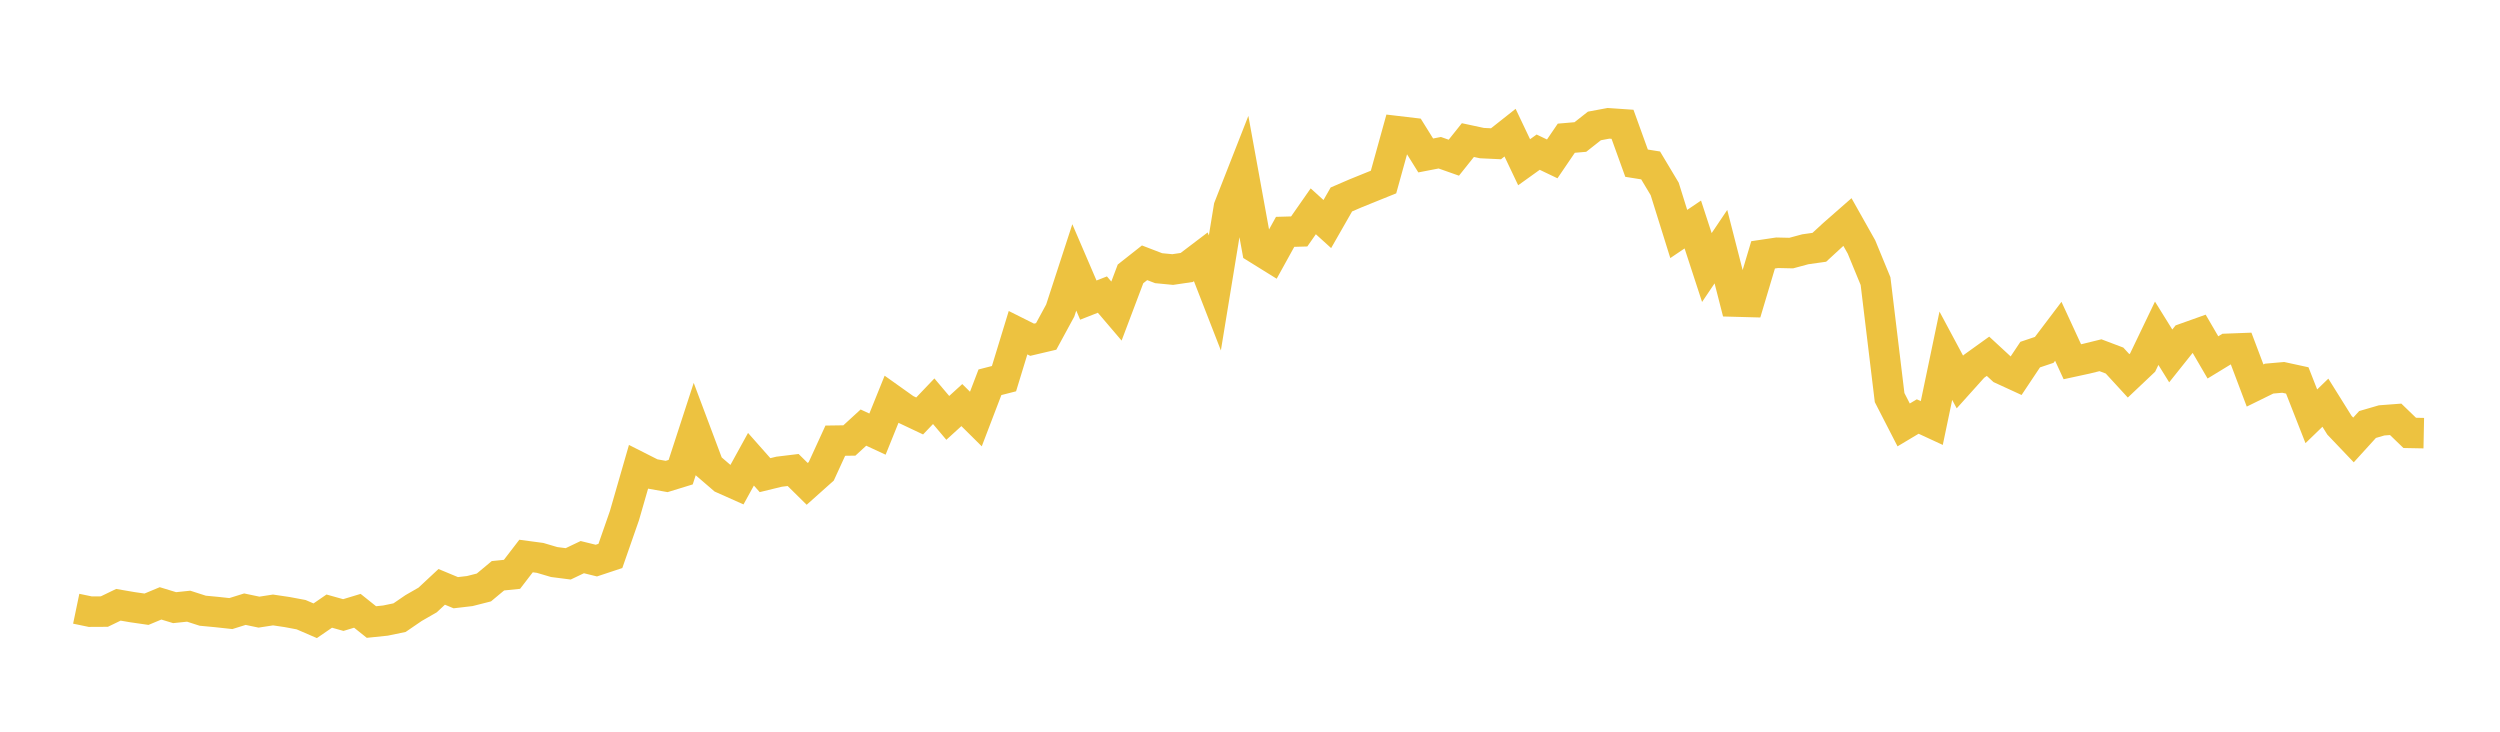 <svg width="164" height="48" xmlns="http://www.w3.org/2000/svg" xmlns:xlink="http://www.w3.org/1999/xlink"><path fill="none" stroke="rgb(237,194,64)" stroke-width="2" d="M5,39.933L5.922,40.125L6.844,40.12L7.766,39.674L8.689,39.832L9.611,39.965L10.533,39.581L11.455,39.862L12.377,39.766L13.299,40.063L14.222,40.15L15.144,40.25L16.066,39.962L16.988,40.156L17.91,40.014L18.832,40.15L19.754,40.323L20.677,40.722L21.599,40.089L22.521,40.347L23.443,40.068L24.365,40.805L25.287,40.71L26.21,40.518L27.132,39.888L28.054,39.358L28.976,38.498L29.898,38.881L30.82,38.773L31.743,38.538L32.665,37.77L33.587,37.676L34.509,36.475L35.431,36.598L36.353,36.87L37.275,36.988L38.198,36.548L39.12,36.775L40.042,36.469L40.964,33.823L41.886,30.625L42.808,31.091L43.731,31.257L44.653,30.974L45.575,28.141L46.497,30.597L47.419,31.391L48.341,31.802L49.263,30.126L50.186,31.169L51.108,30.944L52.03,30.832L52.952,31.742L53.874,30.919L54.796,28.908L55.719,28.895L56.641,28.05L57.563,28.478L58.485,26.195L59.407,26.851L60.329,27.287L61.251,26.321L62.174,27.413L63.096,26.574L64.018,27.488L64.94,25.077L65.862,24.84L66.784,21.825L67.707,22.287L68.629,22.07L69.551,20.371L70.473,17.541L71.395,19.687L72.317,19.324L73.24,20.406L74.162,17.966L75.084,17.239L76.006,17.593L76.928,17.682L77.85,17.546L78.772,16.846L79.695,19.217L80.617,13.594L81.539,11.243L82.461,16.308L83.383,16.88L84.305,15.209L85.228,15.183L86.15,13.862L87.072,14.698L87.994,13.085L88.916,12.687L89.838,12.313L90.76,11.941L91.683,8.609L92.605,8.718L93.527,10.198L94.449,10.019L95.371,10.345L96.293,9.19L97.216,9.388L98.138,9.431L99.06,8.702L99.982,10.643L100.904,9.982L101.826,10.423L102.749,9.067L103.671,8.988L104.593,8.262L105.515,8.09L106.437,8.153L107.359,10.705L108.281,10.852L109.204,12.395L110.126,15.349L111.048,14.727L111.97,17.551L112.892,16.181L113.814,19.782L114.737,19.807L115.659,16.718L116.581,16.581L117.503,16.602L118.425,16.353L119.347,16.223L120.269,15.374L121.192,14.565L122.114,16.203L123.036,18.443L123.958,26.081L124.88,27.875L125.802,27.324L126.725,27.751L127.647,23.337L128.569,25.059L129.491,24.033L130.413,23.371L131.335,24.222L132.257,24.646L133.18,23.262L134.102,22.952L135.024,21.733L135.946,23.73L136.868,23.53L137.79,23.303L138.713,23.652L139.635,24.656L140.557,23.784L141.479,21.862L142.401,23.348L143.323,22.192L144.246,21.863L145.168,23.446L146.09,22.884L147.012,22.849L147.934,25.29L148.856,24.837L149.778,24.756L150.701,24.957L151.623,27.309L152.545,26.417L153.467,27.894L154.389,28.861L155.311,27.847L156.234,27.578L157.156,27.508L158.078,28.397L159,28.415"></path></svg>